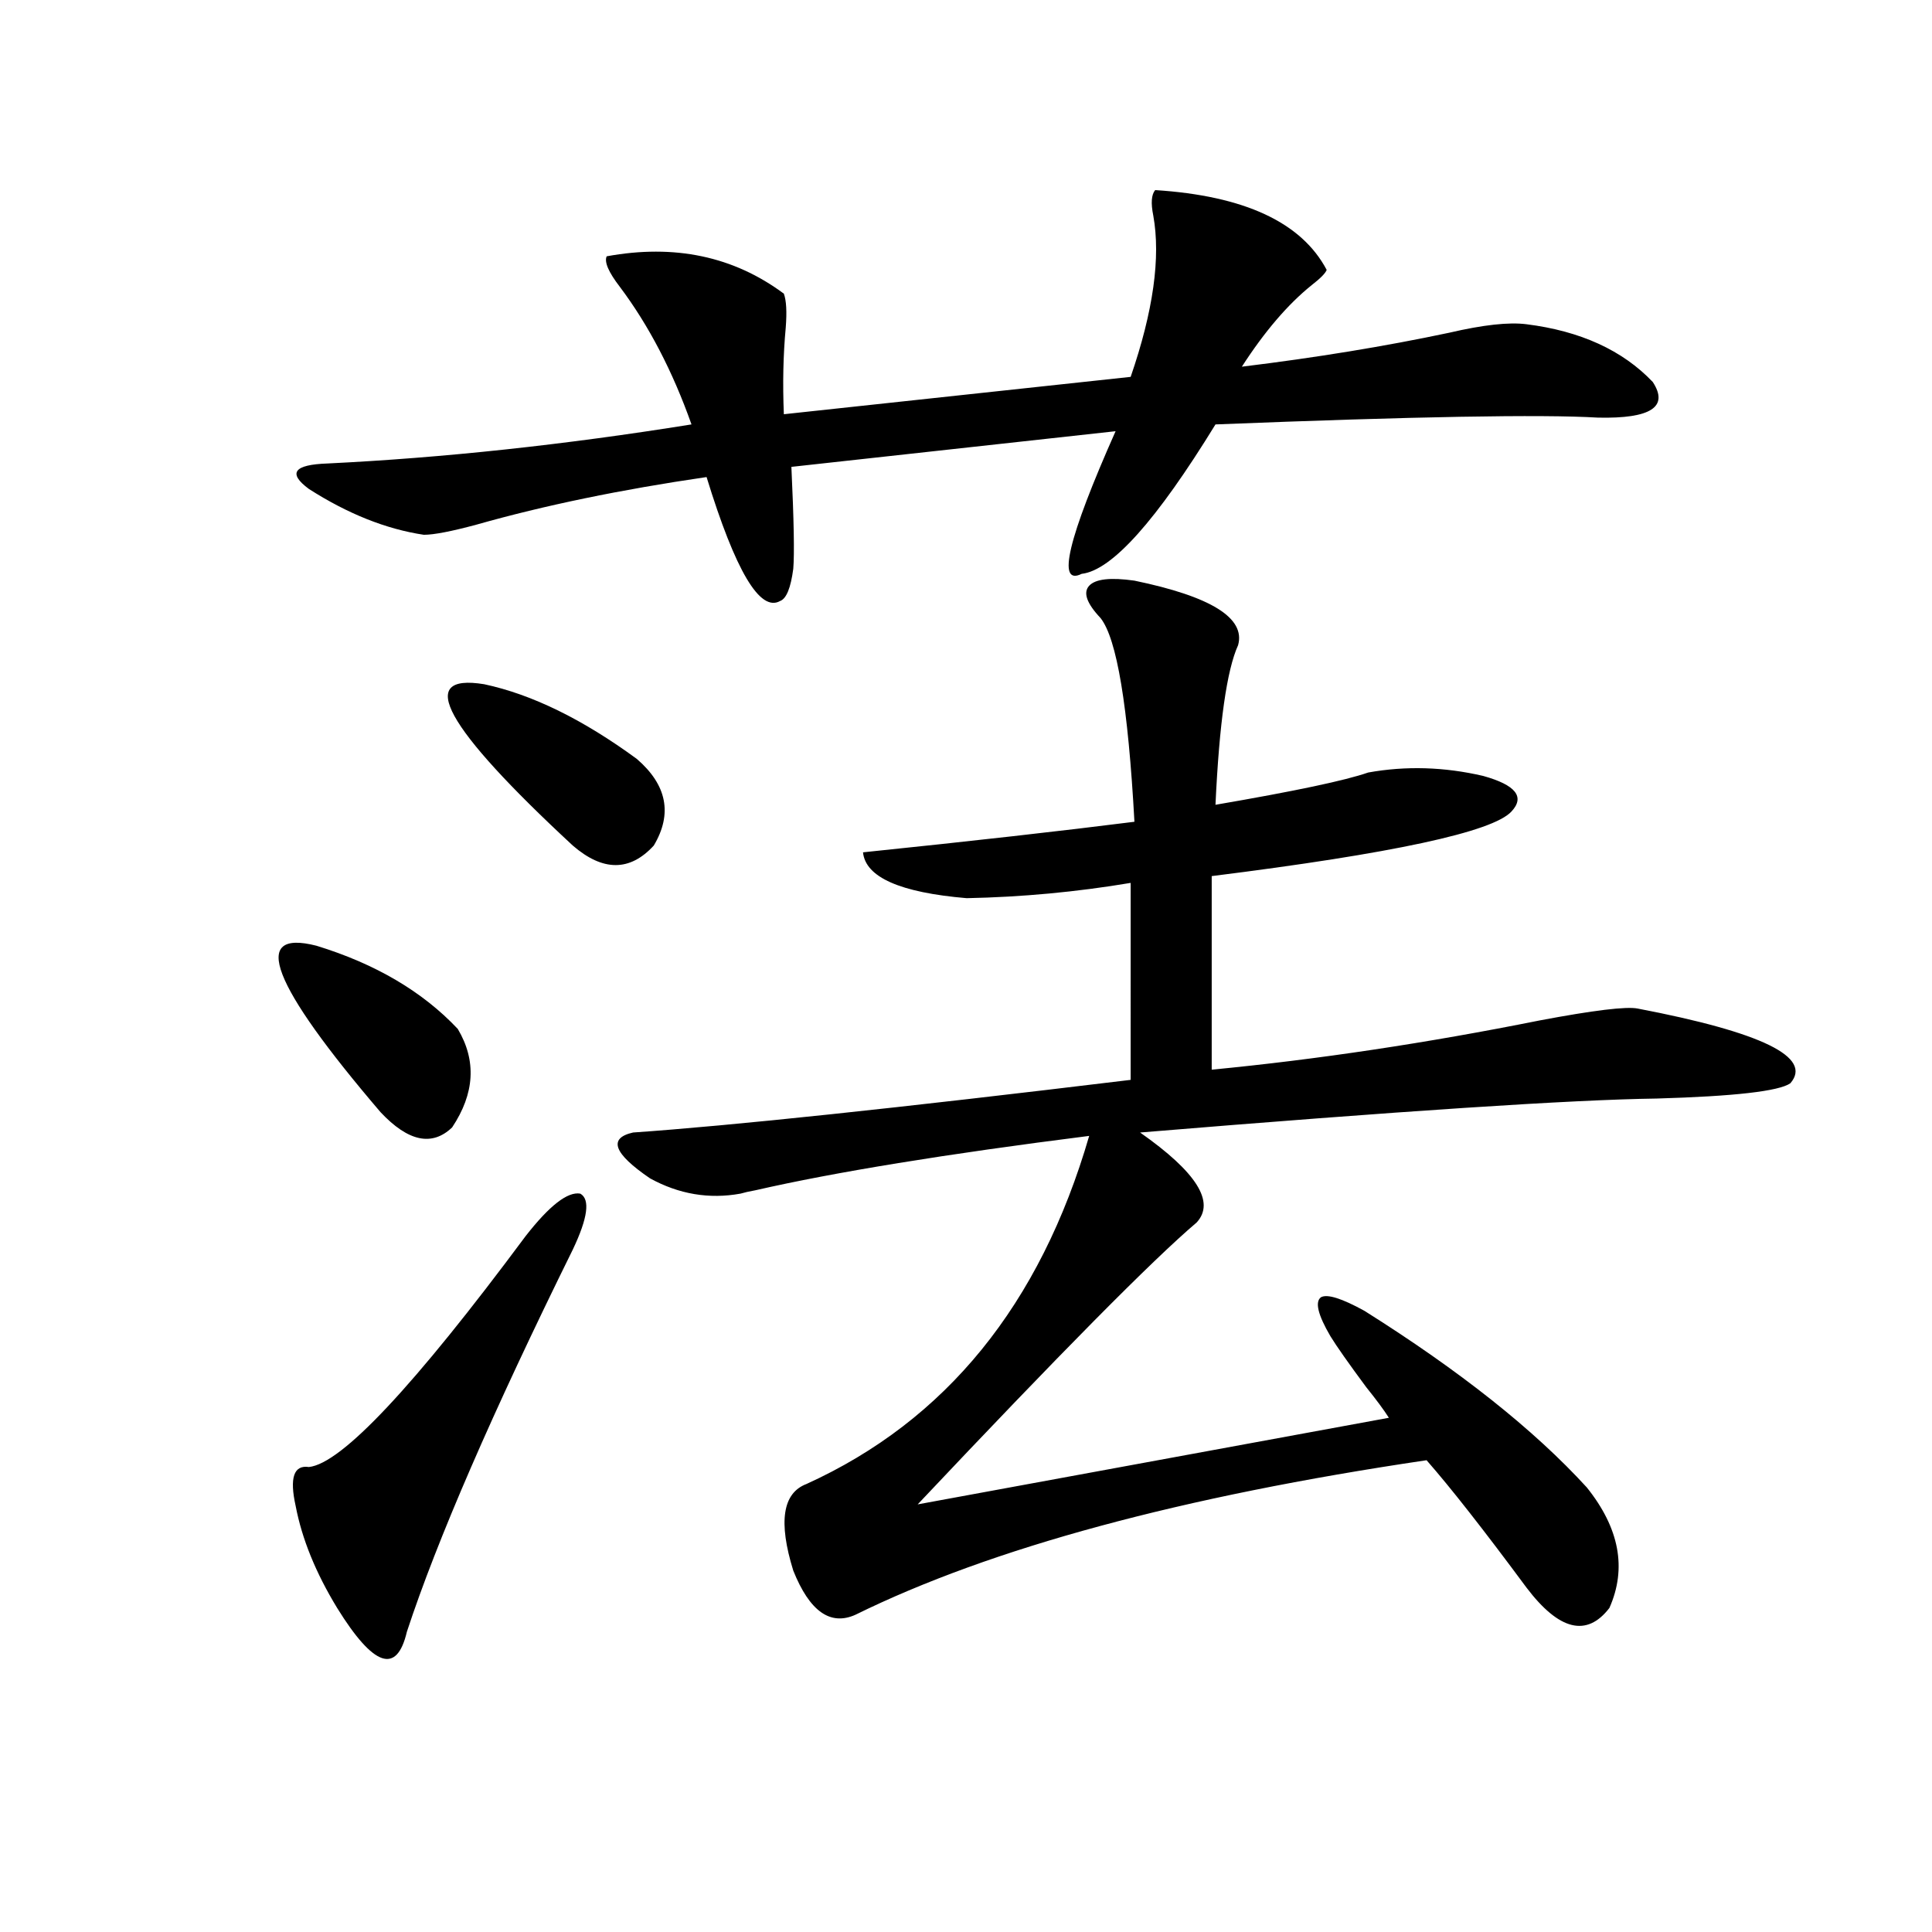 <?xml version="1.0" encoding="utf-8"?>
<!-- Generator: Adobe Illustrator 16.0.0, SVG Export Plug-In . SVG Version: 6.00 Build 0)  -->
<!DOCTYPE svg PUBLIC "-//W3C//DTD SVG 1.1//EN" "http://www.w3.org/Graphics/SVG/1.1/DTD/svg11.dtd">
<svg version="1.1" id="图层_1" xmlns="http://www.w3.org/2000/svg" xmlns:xlink="http://www.w3.org/1999/xlink" x="0px" y="0px"
	 width="1000px" height="1000px" viewBox="0 0 1000 1000" enable-background="new 0 0 1000 1000" xml:space="preserve">
<path d="M163.776,489.504c30.563,9.38,54.953,23.73,73.169,43.066c9.756,16.411,8.78,33.398-2.927,50.977
	c-10.411,9.971-22.773,7.334-37.072-7.91C140.362,509.431,129.296,480.715,163.776,489.504z M272.066,639.797
	c12.348-15.82,21.783-23.14,28.292-21.973c5.198,2.939,3.902,12.607-3.902,29.004c-41.63,84.375-70.242,150.293-85.852,197.754
	c-5.213,22.262-17.24,18.155-36.097-12.305c-11.066-18.154-18.216-35.732-21.463-52.734c-3.262-14.639-0.976-21.382,6.829-20.215
	C176.779,757.57,214.172,717.731,272.066,639.797z M597.912,98.391c46.173,2.939,75.761,16.699,88.778,41.309
	c-0.655,1.758-3.262,4.395-7.805,7.91c-12.362,9.971-24.39,24.033-36.097,42.188c38.368-4.683,74.145-10.547,107.314-17.578
	c17.561-4.092,30.884-5.562,39.999-4.395c27.957,3.516,49.755,13.486,65.364,29.883c8.445,12.896-0.976,19.048-28.292,18.457
	c-29.268-1.758-95.287-0.576-198.044,3.516c-30.578,49.81-53.657,75.586-69.267,77.344c-13.018,6.455-7.164-18.154,17.561-73.828
	l-167.801,18.457c1.296,27.549,1.616,45.127,0.976,52.734c-1.311,9.971-3.582,15.532-6.829,16.699
	c-10.411,5.864-23.094-15.518-38.048-64.16c-44.236,6.455-83.9,14.653-119.021,24.609c-13.018,3.516-22.118,5.273-27.316,5.273
	c-19.512-2.925-39.358-10.835-59.511-23.73c-11.066-8.198-7.805-12.593,9.756-13.184c59.831-2.925,122.589-9.668,188.288-20.215
	c-9.756-27.534-22.118-51.265-37.072-71.191c-5.854-7.607-8.14-12.881-6.829-15.82c35.121-6.44,65.685,0,91.705,19.336
	c1.296,3.516,1.616,9.38,0.976,17.578c-1.311,14.063-1.631,29.004-0.976,44.824l179.508-19.336
	c11.707-33.975,15.609-61.812,11.707-83.496C595.626,105.134,595.961,100.739,597.912,98.391z M250.604,354.152
	c24.71,5.273,51.051,18.169,79.022,38.672c15.609,13.486,18.536,28.428,8.78,44.824c-12.362,13.486-26.341,13.486-41.95,0
	C230.116,376.125,214.827,348.303,250.604,354.152z M587.181,300.539c39.664,8.213,57.56,19.336,53.657,33.398
	c-5.854,12.896-9.756,40.43-11.707,82.617c40.975-7.031,67.315-12.593,79.022-16.699c19.512-3.516,39.344-2.925,59.511,1.758
	c16.905,4.697,21.783,10.85,14.634,18.457c-9.756,10.547-61.462,21.685-155.118,33.398v100.195
	c54.633-5.273,111.217-13.76,169.752-25.488c27.957-5.273,44.877-7.319,50.73-6.152c64.389,12.305,90.729,25.2,79.022,38.672
	c-5.854,4.106-28.947,6.743-69.267,7.91c-43.581,0.591-132.68,6.455-267.311,17.578c29.268,20.518,39.023,36.035,29.268,46.582
	c-22.773,19.336-70.897,67.979-144.387,145.898l243.896-44.824c-2.606-4.092-6.509-9.365-11.707-15.82
	c-9.115-12.305-15.289-21.094-18.536-26.367c-6.509-11.123-8.14-17.866-4.878-20.215c3.247-1.758,10.731,0.591,22.438,7.031
	c49.42,31.064,87.803,61.523,115.119,91.406c16.905,21.094,20.808,41.899,11.707,62.402c-11.707,15.23-26.021,11.715-42.926-10.547
	c-22.118-29.883-39.358-51.855-51.706-65.918c-126.826,18.76-225.36,45.415-295.603,79.98c-13.018,5.851-23.749-1.758-32.194-22.852
	c-7.805-25.186-5.533-40.127,6.829-44.824c72.193-32.808,120.973-92.861,146.338-180.176c-74.145,9.38-131.704,18.76-172.679,28.125
	c-3.262,0.591-5.854,1.182-7.805,1.758c-16.265,2.939-31.874,0.303-46.828-7.91c-18.871-12.881-21.798-20.791-8.78-23.73
	c50.73-3.516,136.582-12.593,257.555-27.246V456.984c-27.972,4.697-56.264,7.334-84.876,7.91
	c-34.48-2.925-52.361-10.835-53.657-23.73c56.584-5.85,103.412-11.123,140.484-15.82c-3.262-59.766-9.115-94.922-17.561-105.469
	c-7.164-7.607-9.115-13.184-5.854-16.699C567.014,299.66,574.818,298.781,587.181,300.539z"/>
</svg>
